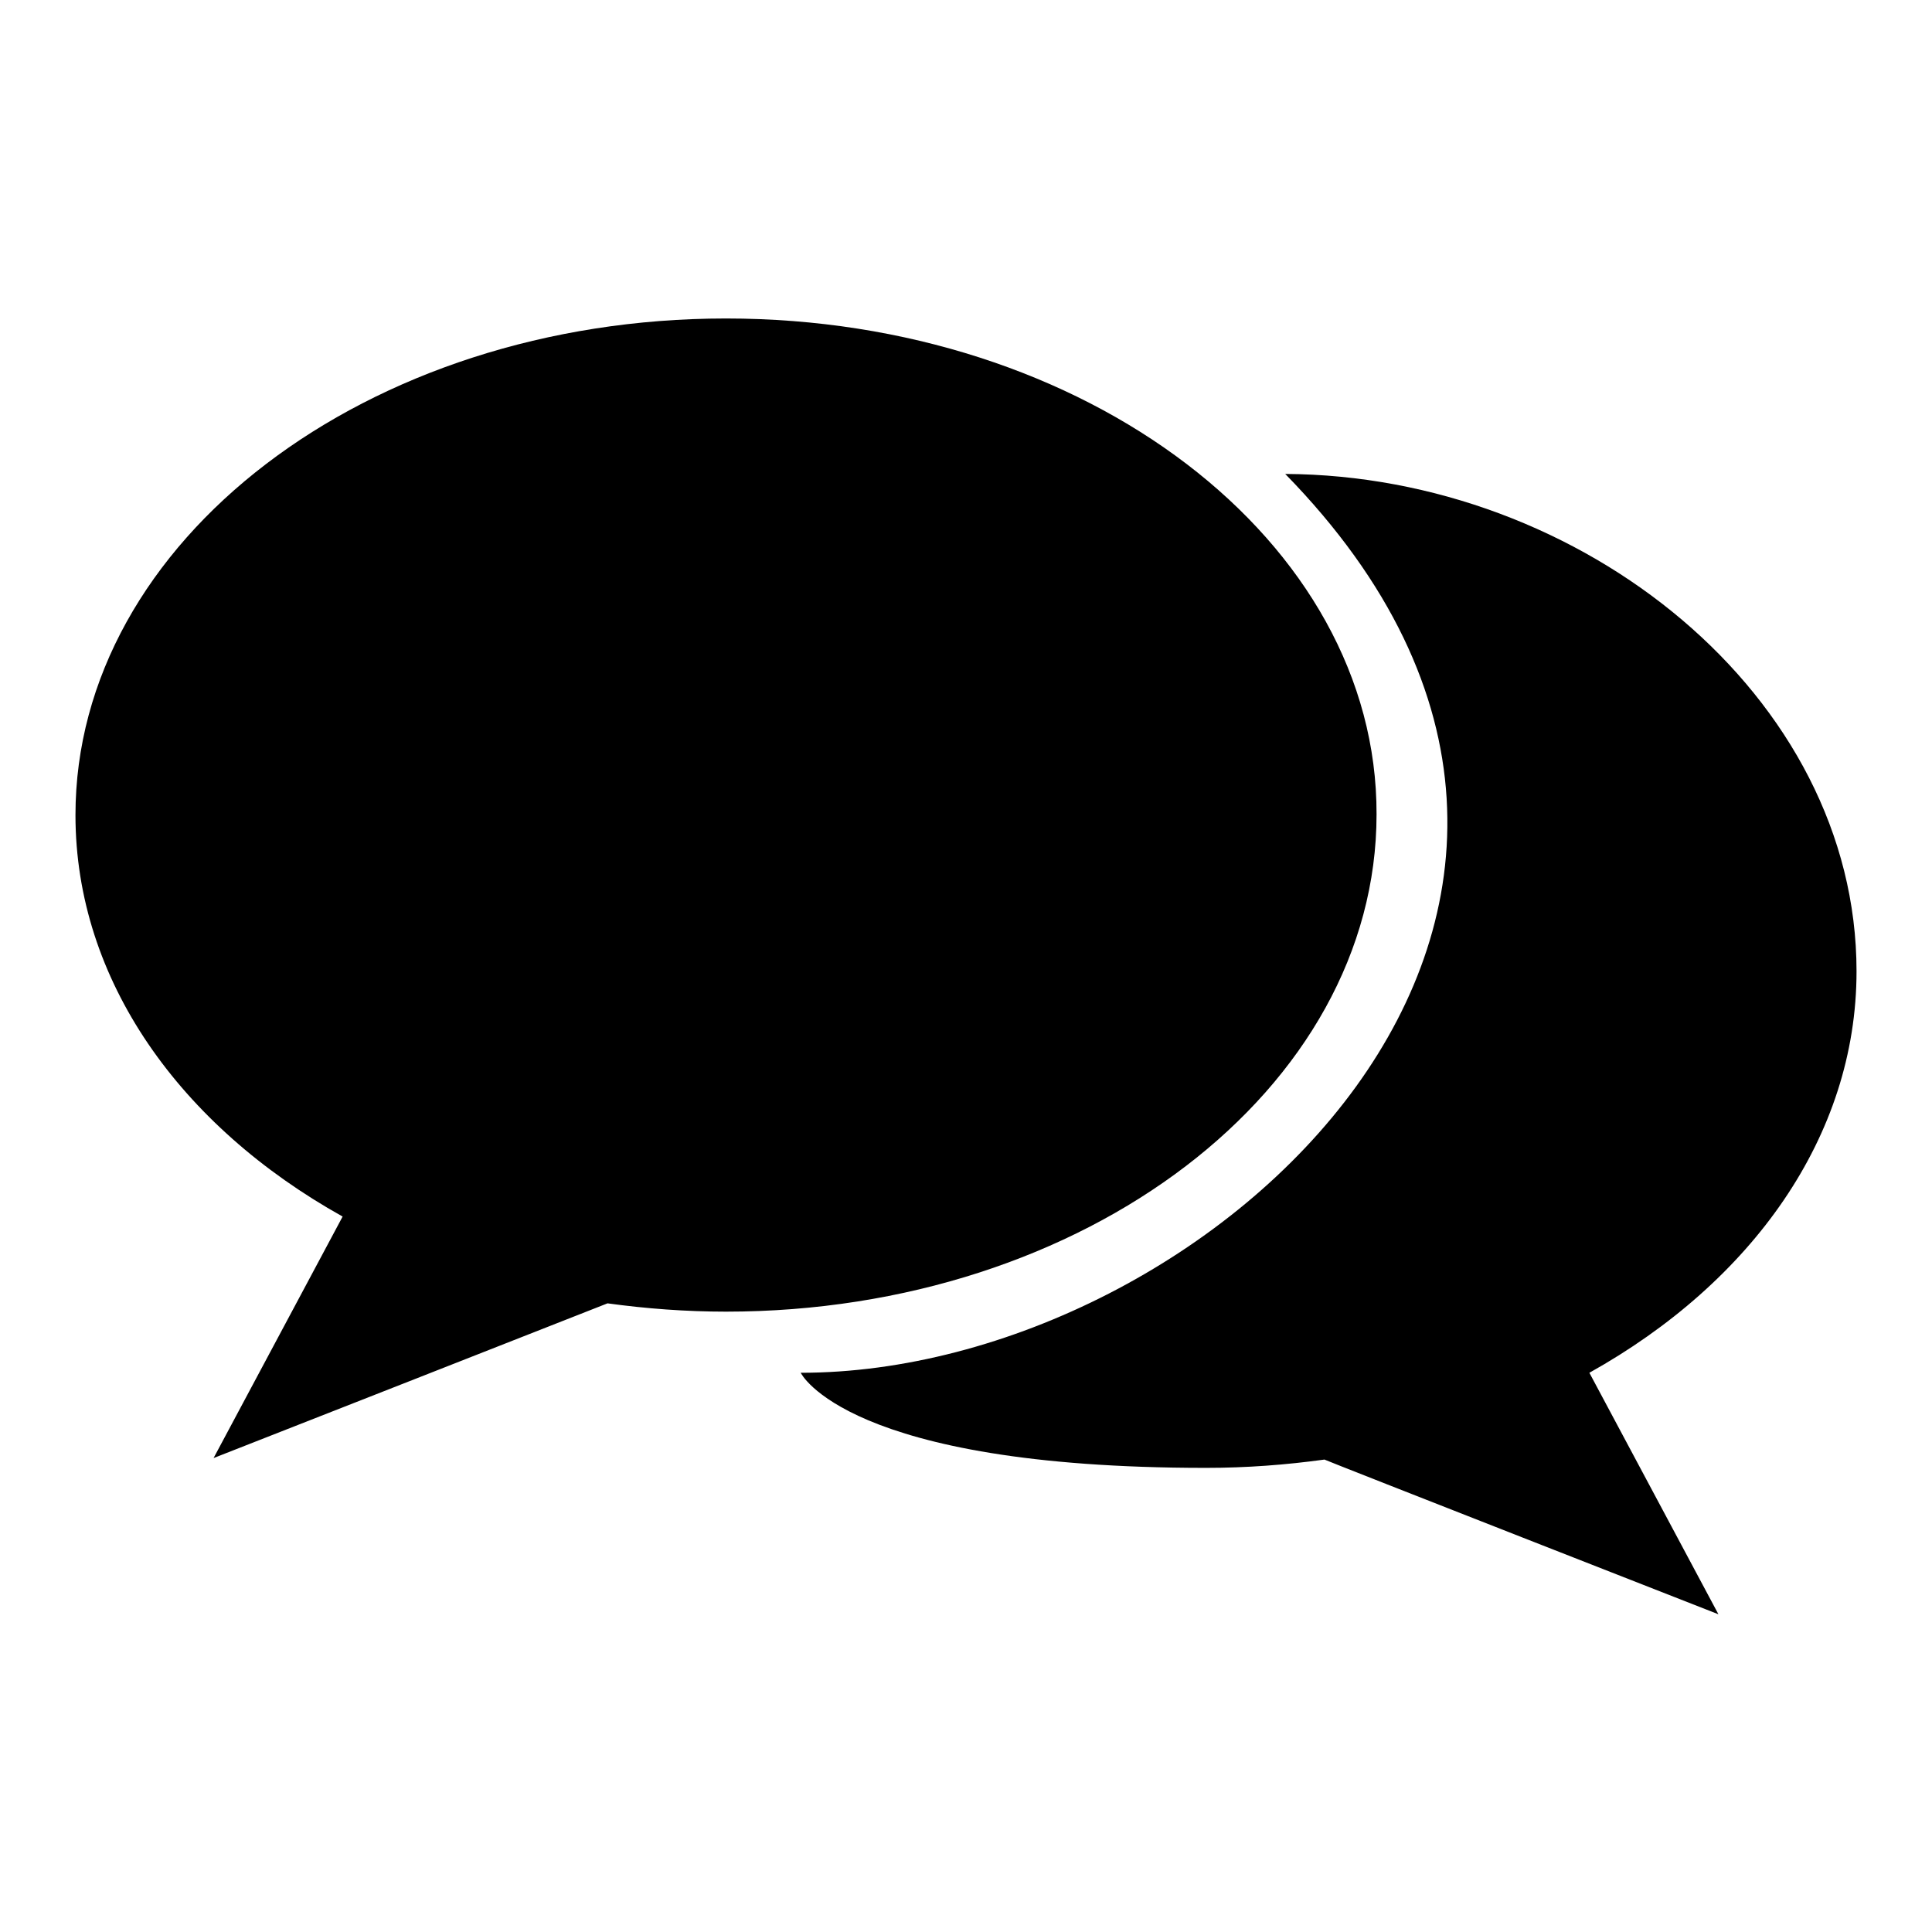 <?xml version="1.0" encoding="utf-8"?>
<!-- Svg Vector Icons : http://www.onlinewebfonts.com/icon -->
<!DOCTYPE svg PUBLIC "-//W3C//DTD SVG 1.1//EN" "http://www.w3.org/Graphics/SVG/1.1/DTD/svg11.dtd">
<svg version="1.1" xmlns="http://www.w3.org/2000/svg" xmlns:xlink="http://www.w3.org/1999/xlink" x="0px" y="0px" viewBox="0 0 256 256" enable-background="new 0 0 256 256" xml:space="preserve">
<g> <path fill="#000000" d="M96.2,42.2C48.6,42.2,10,71.7,10,108c0,21.9,13.9,41.2,35.4,53.2c-0.1,0.2-17.1,32-17.1,32 s52-20.4,52.2-20.5c5.1,0.7,10.4,1.1,15.7,1.1c47.6,0,86.2-29.5,86.2-65.9C182.5,71.7,143.9,42.2,96.2,42.2z M170.3,62.8 c56.4,57.7-10,119.1-64.2,119.1c0,0,6,12.6,53.7,12.6c5.4,0,10.6-0.4,15.7-1.1c0.1,0.1,52.2,20.5,52.2,20.5s-17-31.8-17.1-32 c21.5-12,35.4-31.3,35.4-53.2C246,92.2,209.6,63,170.3,62.8z"/></g>
</svg>